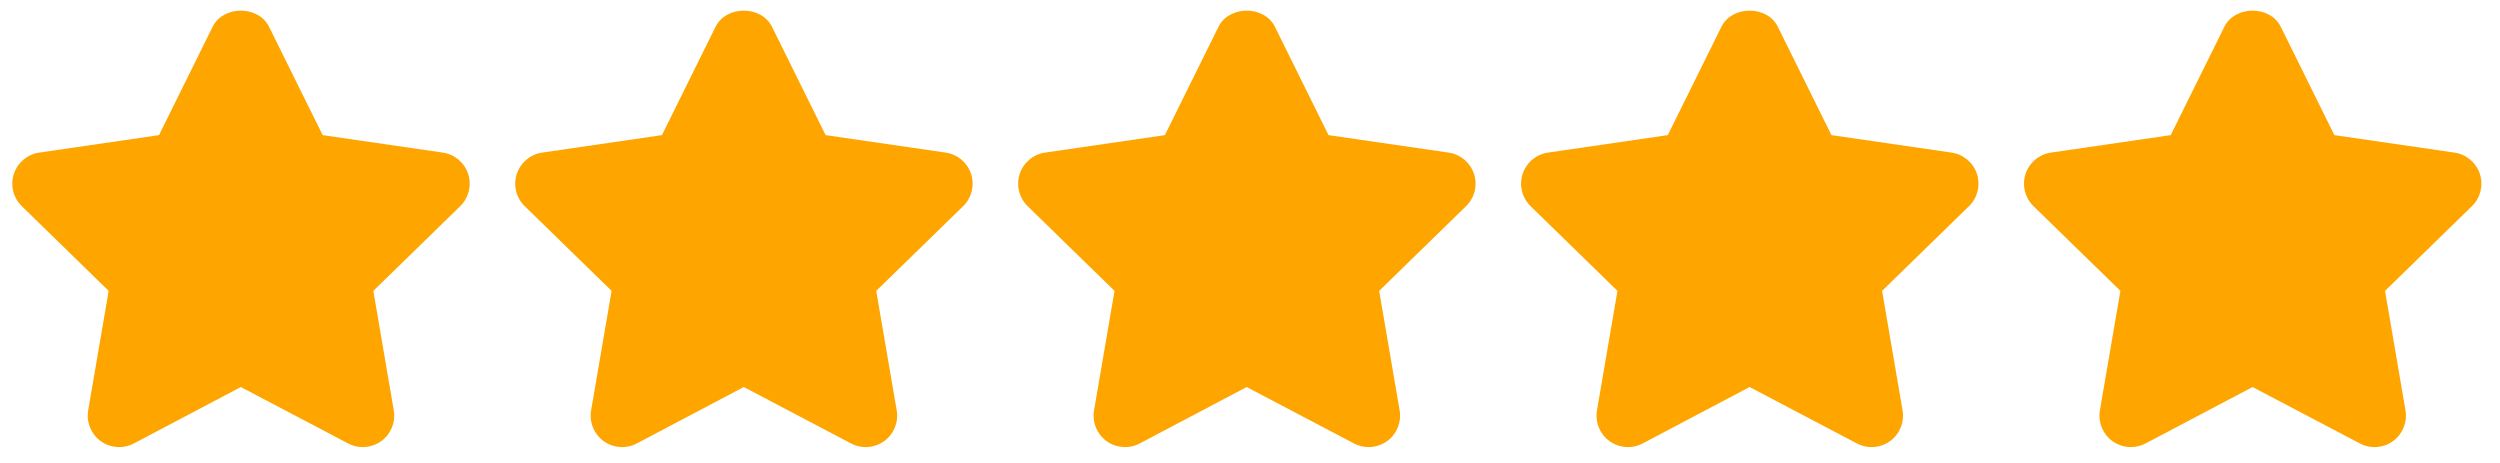 <svg width="81" height="15" viewBox="0 0 81 15" fill="none" xmlns="http://www.w3.org/2000/svg">
<path d="M15.168 5.636C15.048 5.268 14.729 5 14.345 4.944L10.455 4.378L8.716 0.866C8.372 0.171 7.234 0.171 6.89 0.866L5.152 4.378L1.27 4.944C0.887 5 0.569 5.268 0.449 5.637C0.328 6.005 0.428 6.409 0.706 6.68L3.521 9.424L2.857 13.295C2.792 13.677 2.949 14.064 3.262 14.292C3.577 14.519 3.994 14.549 4.336 14.368L7.803 12.54L11.28 14.368C11.428 14.447 11.591 14.486 11.753 14.486C11.964 14.486 12.175 14.419 12.353 14.292C12.667 14.063 12.824 13.677 12.758 13.295L12.096 9.424L14.911 6.68C15.188 6.41 15.288 6.005 15.168 5.636Z" fill="#FEA500"/>
<path d="M31.463 5.636C31.343 5.268 31.024 5 30.64 4.944L26.75 4.378L25.011 0.866C24.667 0.171 23.529 0.171 23.185 0.866L21.447 4.378L17.565 4.944C17.182 5 16.864 5.268 16.744 5.637C16.623 6.005 16.723 6.409 17.001 6.68L19.816 9.424L19.152 13.295C19.087 13.677 19.244 14.065 19.557 14.292C19.871 14.519 20.289 14.549 20.631 14.368L24.098 12.54L27.575 14.368C27.724 14.447 27.886 14.486 28.048 14.486C28.259 14.486 28.47 14.419 28.648 14.292C28.962 14.063 29.119 13.677 29.053 13.295L28.39 9.424L31.206 6.68C31.483 6.41 31.583 6.005 31.463 5.636Z" fill="#FEA500"/>
<path d="M47.758 5.636C47.638 5.268 47.319 5 46.935 4.944L43.044 4.378L41.306 0.866C40.962 0.171 39.824 0.171 39.48 0.866L37.742 4.378L33.86 4.944C33.477 5 33.158 5.268 33.038 5.637C32.918 6.005 33.018 6.409 33.296 6.68L36.111 9.424L35.447 13.295C35.382 13.677 35.539 14.064 35.852 14.292C36.167 14.519 36.584 14.549 36.926 14.368L40.392 12.54L43.87 14.368C44.018 14.447 44.181 14.486 44.343 14.486C44.554 14.486 44.765 14.419 44.943 14.292C45.257 14.063 45.413 13.677 45.348 13.295L44.685 9.424L47.5 6.68C47.778 6.41 47.878 6.005 47.758 5.636Z" fill="#FEA500"/>
<path d="M64.053 5.636C63.933 5.268 63.614 5 63.23 4.944L59.339 4.378L57.601 0.866C57.257 0.171 56.119 0.171 55.775 0.866L54.036 4.378L50.155 4.944C49.772 5 49.453 5.268 49.333 5.637C49.213 6.005 49.313 6.409 49.591 6.68L52.406 9.424L51.742 13.295C51.677 13.677 51.834 14.064 52.147 14.292C52.462 14.519 52.879 14.549 53.221 14.368L56.687 12.54L60.164 14.368C60.313 14.447 60.476 14.486 60.638 14.486C60.849 14.486 61.06 14.419 61.238 14.292C61.552 14.063 61.708 13.677 61.643 13.295L60.98 9.424L63.795 6.68C64.073 6.41 64.173 6.005 64.053 5.636Z" fill="#FEA500"/>
<path d="M80.348 5.636C80.227 5.268 79.909 5 79.525 4.944L75.634 4.378L73.896 0.866C73.552 0.171 72.414 0.171 72.07 0.866L70.331 4.378L66.45 4.944C66.067 5 65.748 5.268 65.628 5.637C65.508 6.005 65.608 6.409 65.886 6.68L68.701 9.424L68.037 13.295C67.972 13.677 68.129 14.064 68.442 14.292C68.619 14.42 68.829 14.485 69.04 14.485C69.203 14.485 69.366 14.447 69.516 14.368L72.983 12.54L76.461 14.368C76.803 14.55 77.219 14.52 77.534 14.291C77.847 14.063 78.003 13.677 77.938 13.295L77.275 9.424L80.09 6.68C80.368 6.41 80.467 6.005 80.348 5.636Z" fill="#FEA500"/>
</svg>
